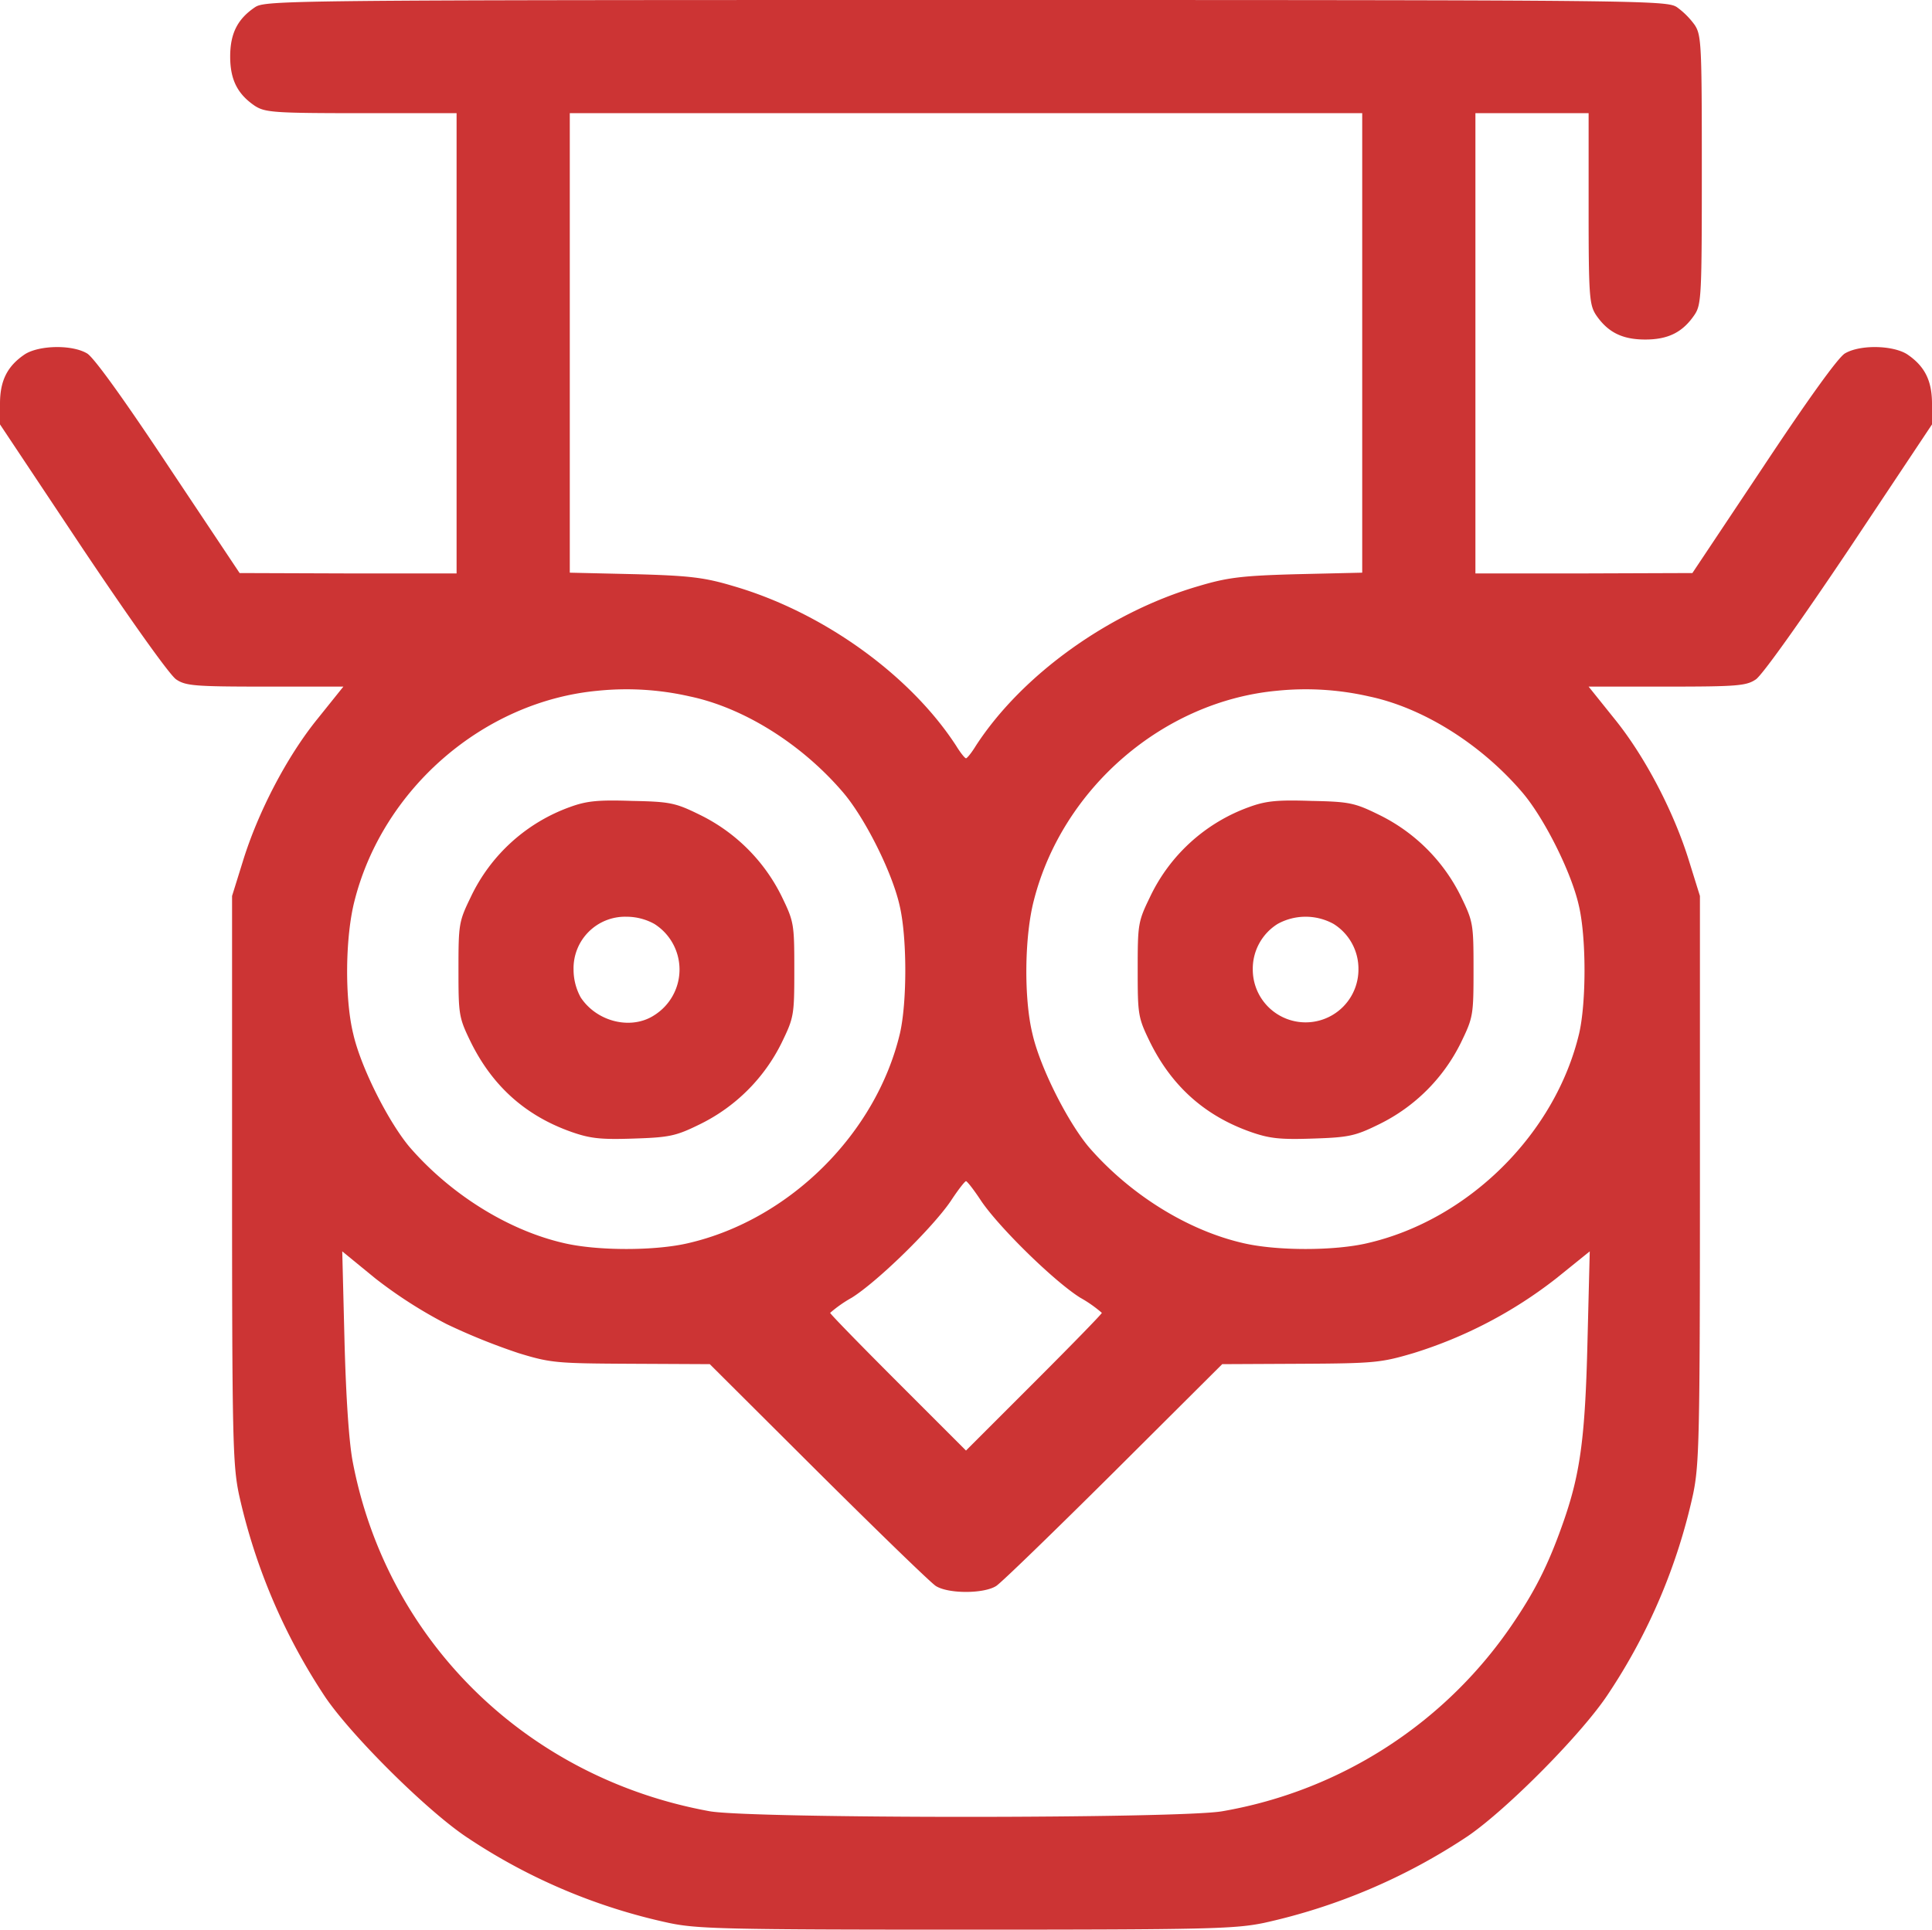 <?xml version="1.0" encoding="UTF-8"?> <svg xmlns="http://www.w3.org/2000/svg" id="Слой_1" data-name="Слой 1" viewBox="0 0 512 511.5"> <defs> <style>.cls-1{fill:#cc3434;}</style> </defs> <path class="cls-1" d="M67.6,1.9C63,5,61,8.8,61,15s2,10,6.6,13.1c2.7,1.7,5.1,1.9,28.2,1.9H121V152H92.3l-28.8-.1L44.7,123.7c-12-18.1-19.8-28.9-21.6-30-4-2.4-12.7-2.2-16.5.2C2,97,0,100.8,0,107v5.5l21.9,32.9C34.5,164.2,45,179,46.7,180.1c2.5,1.7,5,1.9,23.6,1.9H91l-6.9,8.6c-8.1,10-15.8,24.8-19.8,37.9l-2.8,9v75c0,68.7.2,75.7,1.8,83.5a159,159,0,0,0,23,54c7.2,10.5,27.3,30.4,37.7,37.2a154.73,154.73,0,0,0,53.2,22.5c7.5,1.6,14.9,1.8,78.8,1.8,64.3,0,71.2-.2,79-1.8a159,159,0,0,0,54-23c10.5-7.2,30.4-27.3,37.2-37.7a155.11,155.11,0,0,0,22.5-53c1.6-7.8,1.8-14.8,1.8-83.5v-75l-2.8-9c-4-13.1-11.7-27.9-19.8-37.9L421,182h20.7c18.6,0,21.1-.2,23.6-1.9,1.7-1.1,12.2-15.9,24.8-34.7L512,112.5V107c0-6.2-2-10-6.6-13.1-3.8-2.4-12.5-2.6-16.5-.2-1.8,1.1-9.6,11.9-21.6,30l-18.8,28.2-28.7.1H391V30h30V55.2c0,23.1.2,25.5,1.9,28.2C426,88,429.8,90,436,90s10-2,13.1-6.6c1.8-2.7,1.9-5.3,1.9-38.4s-.1-35.7-1.9-38.4a21,21,0,0,0-4.7-4.7C441.6.1,436,0,256,0S70.4.1,67.6,1.9ZM361,90.9v60.9l-17.2.4c-14.9.4-18.6.9-26.3,3.2-23.6,6.9-46.7,23.5-58.9,42.3-1.1,1.8-2.3,3.3-2.6,3.3s-1.5-1.5-2.6-3.3c-12.2-18.8-35.3-35.4-58.9-42.3-7.7-2.3-11.4-2.8-26.2-3.2l-17.3-.4V30H361ZM182.8,184.6c14.3,3,29.6,12.6,40.5,25.3,5.8,6.7,13.1,21.2,15.1,30.1,2,8.4,2,25.6.1,33.9-6.3,26.6-29.3,49.4-56,55.6-8.8,2.1-24.2,2.1-33.1,0-14.8-3.4-30.1-13-40.9-25.5-5.6-6.7-12.9-21.1-14.9-30-2.3-9.4-2.1-25.9.4-35.4,7.6-29.7,34.3-52.7,64.4-55.5A75.4,75.4,0,0,1,182.8,184.6Zm180,0c14.3,3,29.6,12.6,40.5,25.3,5.8,6.7,13.1,21.2,15.1,30.1,2,8.4,2,25.6.1,33.9-6.3,26.6-29.3,49.4-56,55.6-8.8,2.1-24.2,2.1-33.1,0-14.8-3.4-30.1-13-40.9-25.5-5.6-6.7-12.9-21.1-14.9-30-2.3-9.4-2.1-25.9.4-35.4,7.6-29.7,34.3-52.7,64.4-55.5A75.4,75.4,0,0,1,362.8,184.6ZM260,318.3c4.8,7.1,19.4,21.4,26.3,25.7a34,34,0,0,1,5.7,4c0,.3-8.1,8.6-18,18.5l-18,18-18-18c-9.9-9.9-18-18.2-18-18.5a34,34,0,0,1,5.7-4c6.9-4.3,21.5-18.6,26.3-25.7,1.9-2.9,3.7-5.2,4-5.2S258.1,315.4,260,318.3ZM118.4,351a166,166,0,0,0,19.1,7.7c8.5,2.6,10.1,2.7,29.8,2.8l20.8.1,28.7,28.6c15.8,15.7,29.8,29.3,31.2,30.2,3.3,2.1,12.7,2.1,16,0,1.4-.9,15.4-14.5,31.2-30.2l28.7-28.6,20.8-.1c19.6-.1,21.3-.3,29.8-2.8a118,118,0,0,0,38-19.9l8.8-7.1-.6,23.9c-.6,25.2-1.9,34.7-6.1,47-3.8,11-7.2,18.1-13.1,26.9A116.94,116.94,0,0,1,324,480.1c-10.8,2-125.2,2-136,0-48.3-8.8-85.4-45-94.5-92.5-1-5.1-1.8-16.9-2.2-32l-.6-23.9,8.8,7.2A121.2,121.2,0,0,0,118.4,351Z"></path> <path class="cls-1" d="M151.1,213.9a46.49,46.49,0,0,0-26.4,24c-3.1,6.4-3.2,7.1-3.2,19.1s.1,12.7,3.2,19.1c5.8,11.8,14.6,19.7,26.9,24,4.9,1.7,7.7,2,16.4,1.7,9.5-.3,11.2-.7,17.5-3.8a47.35,47.35,0,0,0,21.6-21.5c3.3-6.8,3.4-7.3,3.4-19.5s-.1-12.7-3.4-19.5A47.35,47.35,0,0,0,185.5,216c-6.5-3.2-7.9-3.5-18-3.7C158.5,212,155.5,212.3,151.1,213.9Zm22.3,31a14.3,14.3,0,0,1,0,24.2c-6.1,4-15.2,1.8-19.5-4.7A15.28,15.28,0,0,1,152,257a13.67,13.67,0,0,1,14-14A15.28,15.28,0,0,1,173.4,244.9Z"></path> <path class="cls-1" d="M331.1,213.9a46.49,46.49,0,0,0-26.4,24c-3.1,6.4-3.2,7.1-3.2,19.1s.1,12.7,3.2,19.1c5.8,11.8,14.6,19.7,26.9,24,4.9,1.7,7.7,2,16.4,1.7,9.5-.3,11.2-.7,17.5-3.8a47.35,47.35,0,0,0,21.6-21.5c3.3-6.8,3.4-7.3,3.4-19.5s-.1-12.7-3.4-19.5A47.35,47.35,0,0,0,365.5,216c-6.5-3.2-7.9-3.5-18-3.7C338.5,212,335.5,212.3,331.1,213.9Zm22.3,31A14,14,0,0,1,360,257a14,14,0,0,1-28,0,14,14,0,0,1,6.6-12.1,15.36,15.36,0,0,1,14.8,0Z"></path> </svg> 